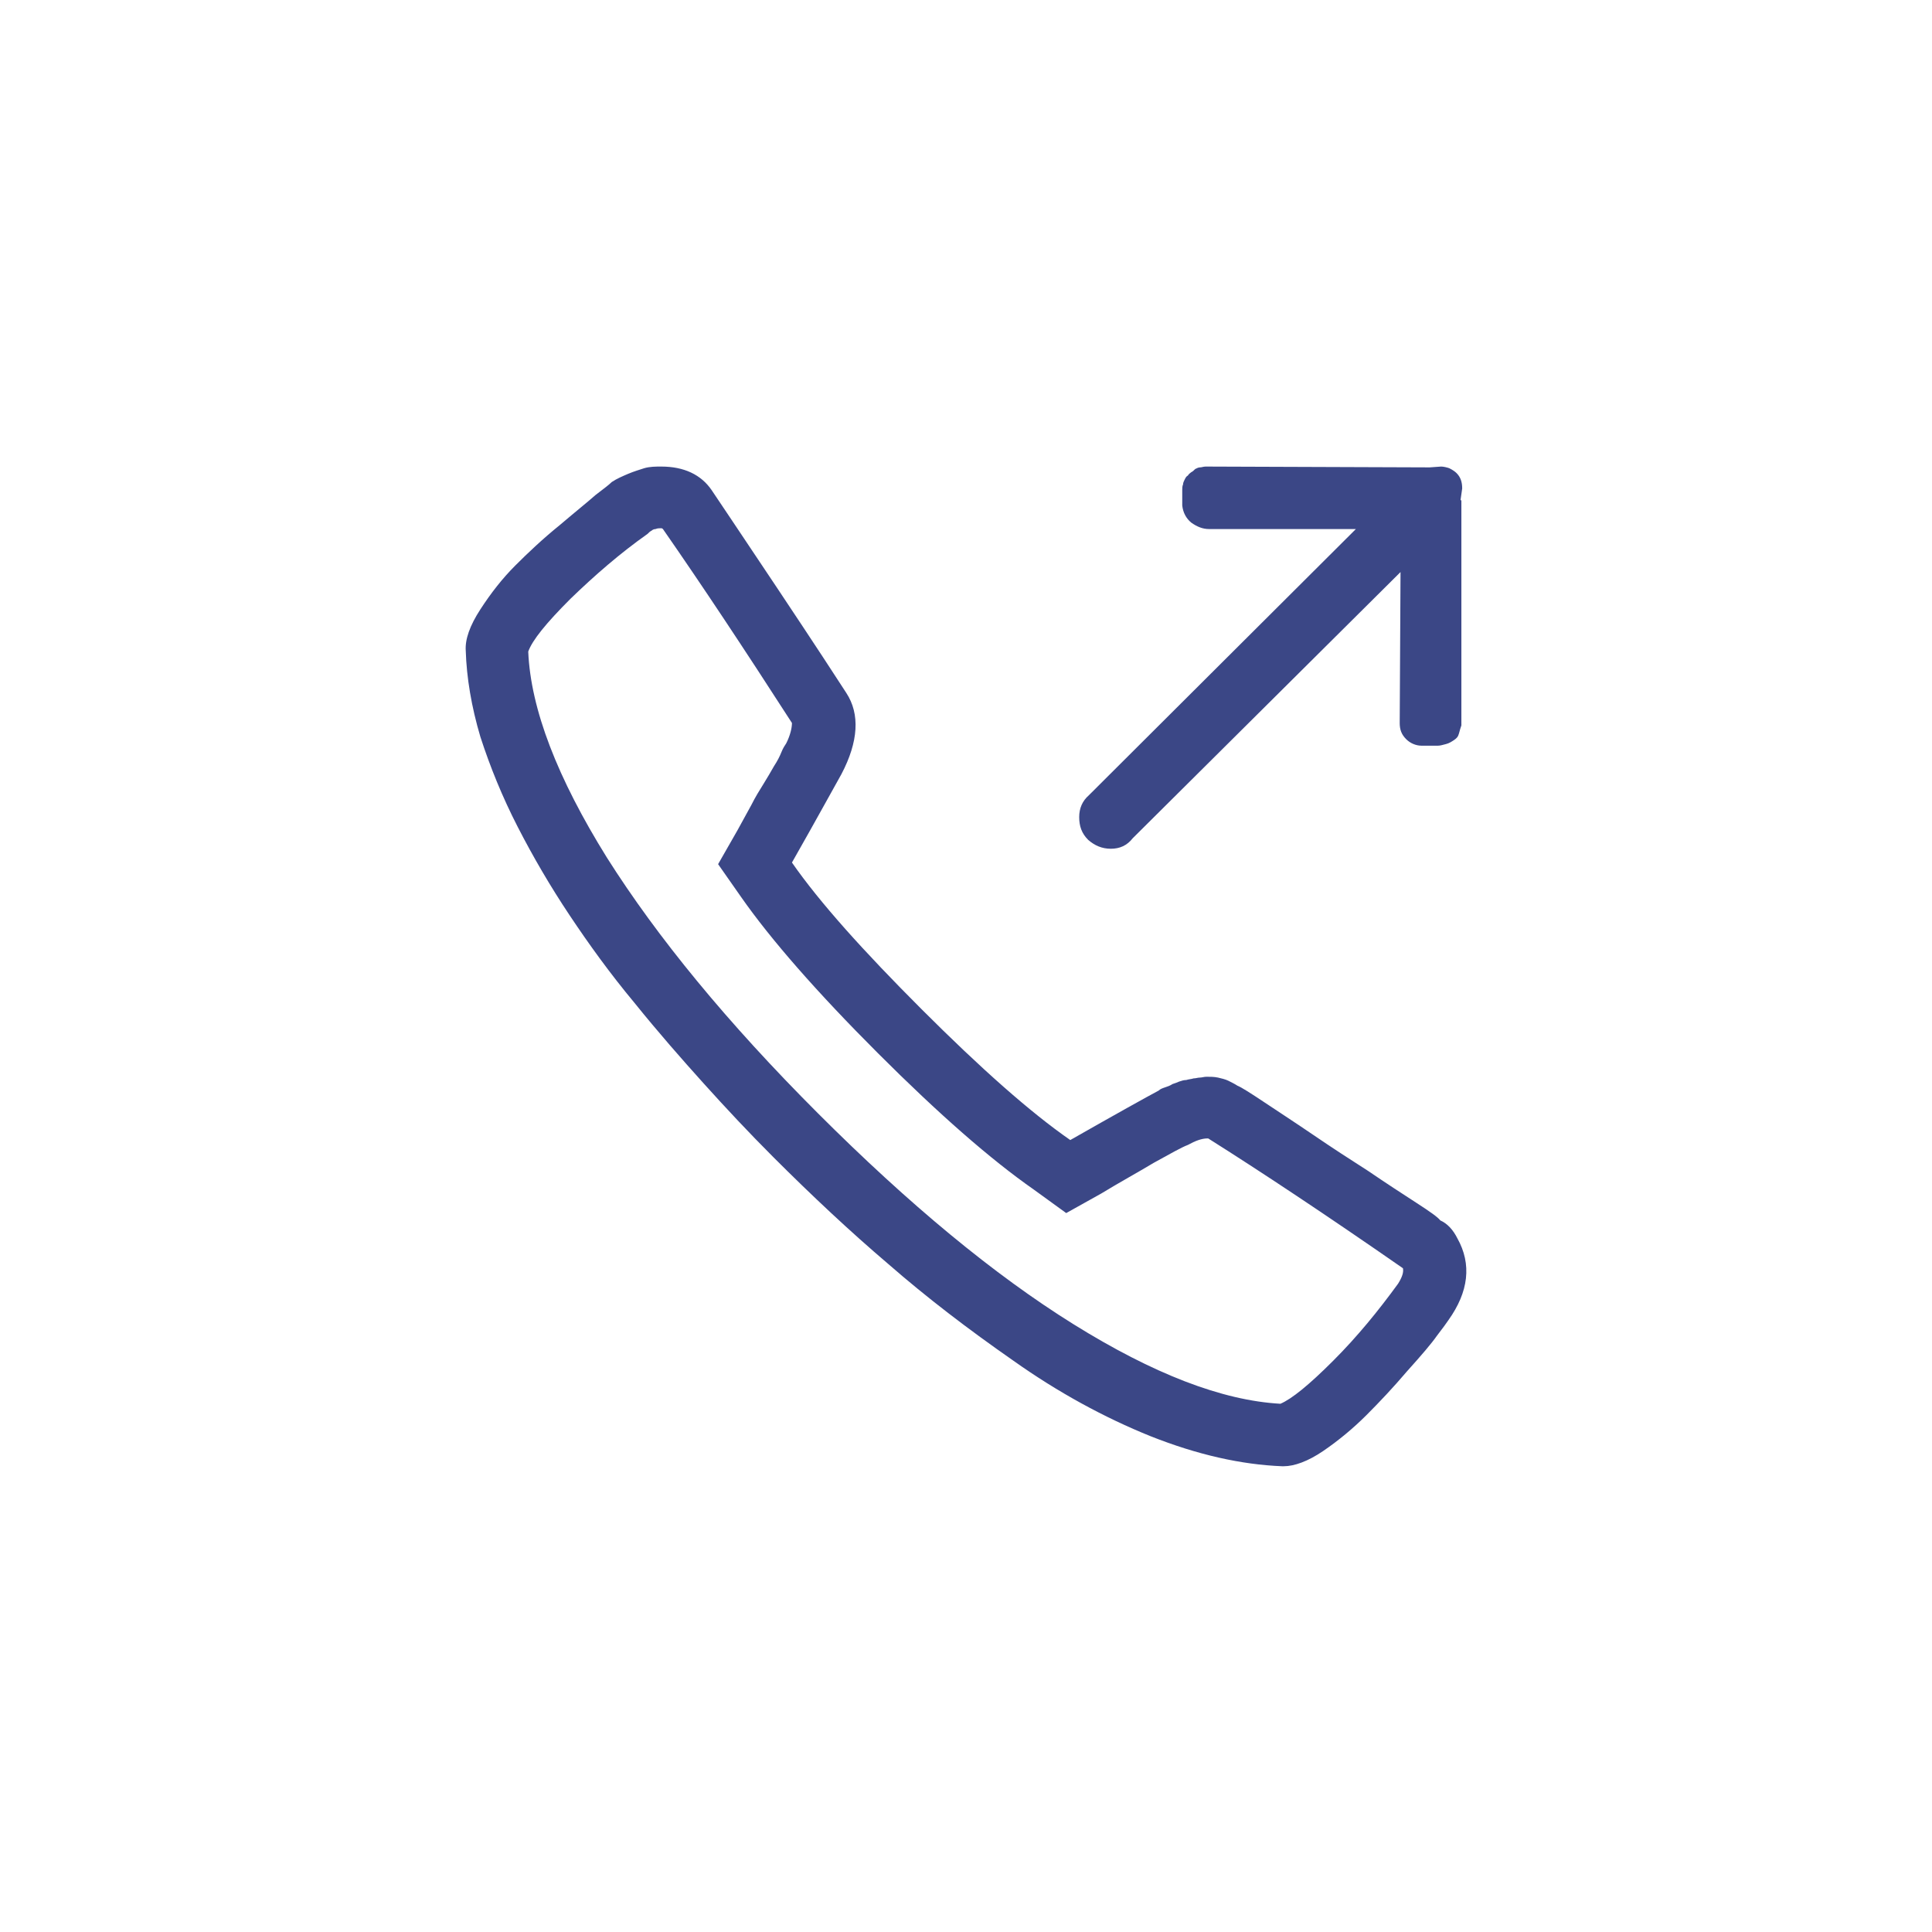 <?xml version="1.0" encoding="utf-8"?>
<!-- Generator: Adobe Illustrator 24.0.1, SVG Export Plug-In . SVG Version: 6.00 Build 0)  -->
<svg version="1.1" id="Vrstva_1" xmlns="http://www.w3.org/2000/svg" xmlns:xlink="http://www.w3.org/1999/xlink" x="0px" y="0px"
	 viewBox="0 0 238.1 238.1" style="enable-background:new 0 0 238.1 238.1;" xml:space="preserve">
<style type="text/css">
	.st0{display:none;}
	.st1{display:inline;fill:none;stroke:#000000;stroke-miterlimit:10;}
	.st2{fill:#3B4786;}
</style>
<g id="linka" class="st0">
	<circle class="st1" cx="119.1" cy="119.1" r="119.1"/>
</g>
<path class="st2" d="M179.6,152.6c1.8,3.2,1.4,6.6-1.1,10.1c-0.2,0.3-0.7,1-1.4,1.9c-0.7,1-1.9,2.4-3.7,4.4c-1.7,2-3.4,3.8-5,5.4
	c-1.6,1.6-3.4,3.1-5.3,4.4c-1.9,1.3-3.6,1.9-4.9,1.9H158c-5-0.2-10.4-1.4-16.2-3.7c-5.7-2.3-11.4-5.4-16.9-9.3
	c-5.6-3.9-10.7-7.8-15.4-11.9c-4.7-4-9.4-8.4-14.2-13.2c-3-3-5.9-6.1-8.6-9.1c-2.7-3-5.6-6.3-8.5-9.9c-3-3.6-5.6-7.2-8-10.8
	c-2.4-3.6-4.5-7.2-6.4-10.9c-1.9-3.7-3.4-7.4-4.6-11.1c-1.1-3.7-1.7-7.3-1.8-10.6c-0.1-1.4,0.5-3.1,1.8-5.1c1.3-2,2.7-3.8,4.3-5.4
	c1.6-1.6,3.4-3.3,5.5-5c2-1.7,3.5-2.9,4.4-3.7c0.9-0.7,1.6-1.2,2-1.6c0.6-0.4,1.3-0.7,2-1c0.7-0.3,1.4-0.5,2-0.7
	c0.7-0.2,1.4-0.2,2.1-0.2c2.8,0,4.9,1,6.2,2.9c0.6,0.9,3.3,4.9,8.1,12.1c4.8,7.2,7.6,11.5,8.5,12.9c1.7,2.6,1.5,6-0.6,10
	c-0.8,1.4-2.8,5.1-6.1,10.9c3.4,4.9,8.8,10.9,16,18.1c7.3,7.3,13.4,12.7,18.3,16.1c5.8-3.3,9.4-5.3,10.9-6.1
	c0.2-0.2,0.5-0.3,0.8-0.4c0.3-0.1,0.6-0.2,0.9-0.4c0.3-0.1,0.6-0.2,0.8-0.3c0.3-0.1,0.6-0.2,0.9-0.2c0.3-0.1,0.6-0.1,0.9-0.2
	c0.3,0,0.5-0.1,0.8-0.1c0.2,0,0.5-0.1,0.8-0.1c0.5,0,0.9,0,1.4,0.1c0.4,0.1,0.9,0.2,1.3,0.4c0.4,0.2,0.8,0.4,1.1,0.6
	c0.5,0.2,1.6,0.9,3.4,2.1c1.8,1.2,3.8,2.5,6,4c2.2,1.5,4.5,3,6.7,4.4c2.2,1.5,4.2,2.8,5.9,3.9c1.7,1.1,2.7,1.8,3,2.2
	C178.4,150.8,179.1,151.6,179.6,152.6L179.6,152.6z M172.9,156.3c-9.5-6.6-17.5-11.9-24-16h-0.1c-0.7,0-1.5,0.3-2.4,0.8
	c-0.8,0.3-2.2,1.1-4.2,2.2c-2,1.2-4.2,2.4-6.5,3.8l-4.3,2.4l-4-2.9c-5.3-3.7-11.7-9.3-19.2-16.8c-7.5-7.5-13.2-14-16.9-19.3l-2.8-4
	l2.4-4.2c0.6-1.1,1.2-2.2,1.7-3.1c0.5-1,1-1.8,1.5-2.6c0.5-0.8,0.9-1.5,1.3-2.2c0.4-0.6,0.7-1.2,0.9-1.7c0.2-0.5,0.4-0.8,0.6-1.1
	c0.5-1,0.7-1.9,0.7-2.5c-5.8-9-11.1-17-15.9-23.9c-0.1-0.1-0.2-0.1-0.2-0.1c-0.2,0-0.5,0-0.7,0.1c-0.2,0-0.4,0.1-0.5,0.2
	c-0.2,0.1-0.3,0.2-0.5,0.4c-3.4,2.4-6.5,5.1-9.5,8c-3,3-4.7,5.1-5.2,6.5c0.3,7.1,3.6,15.6,9.7,25.4c6.2,9.8,14.8,20.3,26,31.5
	c11.2,11.2,21.7,19.9,31.5,26c9.8,6.1,18.3,9.4,25.5,9.8c1.4-0.6,3.5-2.3,6.5-5.3c3-3,5.6-6.2,8-9.5
	C172.8,157.4,173,156.8,172.9,156.3L172.9,156.3z M136.9,104.6c-1.1,0-2-0.4-2.8-1.1c-0.8-0.8-1.1-1.7-1.1-2.8s0.4-2,1.2-2.7
	l32.9-32.8H149c-0.8,0-1.5-0.3-2.2-0.8c-0.6-0.5-1-1.2-1.1-2.1v-1.9c0-0.2,0-0.5,0.1-0.7c0-0.2,0.1-0.4,0.2-0.6s0.2-0.4,0.4-0.5
	c0.1-0.2,0.3-0.3,0.4-0.4c0.2-0.1,0.3-0.2,0.5-0.4c0.2-0.1,0.4-0.2,0.6-0.2c0.2,0,0.4-0.1,0.7-0.1l27.5,0.1h0.1l1.4-0.1
	c0.3,0,0.7,0.1,1,0.2c0.4,0.2,0.7,0.4,0.9,0.6c0.5,0.5,0.7,1.1,0.7,1.9l-0.2,1.4l0.1,0.1v27.7c-0.1,0.3-0.2,0.6-0.3,1
	s-0.3,0.6-0.6,0.8c-0.3,0.2-0.6,0.4-1,0.5c-0.4,0.1-0.7,0.2-1,0.2h-2c-0.7,0-1.4-0.3-1.9-0.8c-0.6-0.6-0.8-1.2-0.8-2l0.1-18.6
	l-33,32.8C138.9,104.2,138,104.6,136.9,104.6z"/>
</svg>
